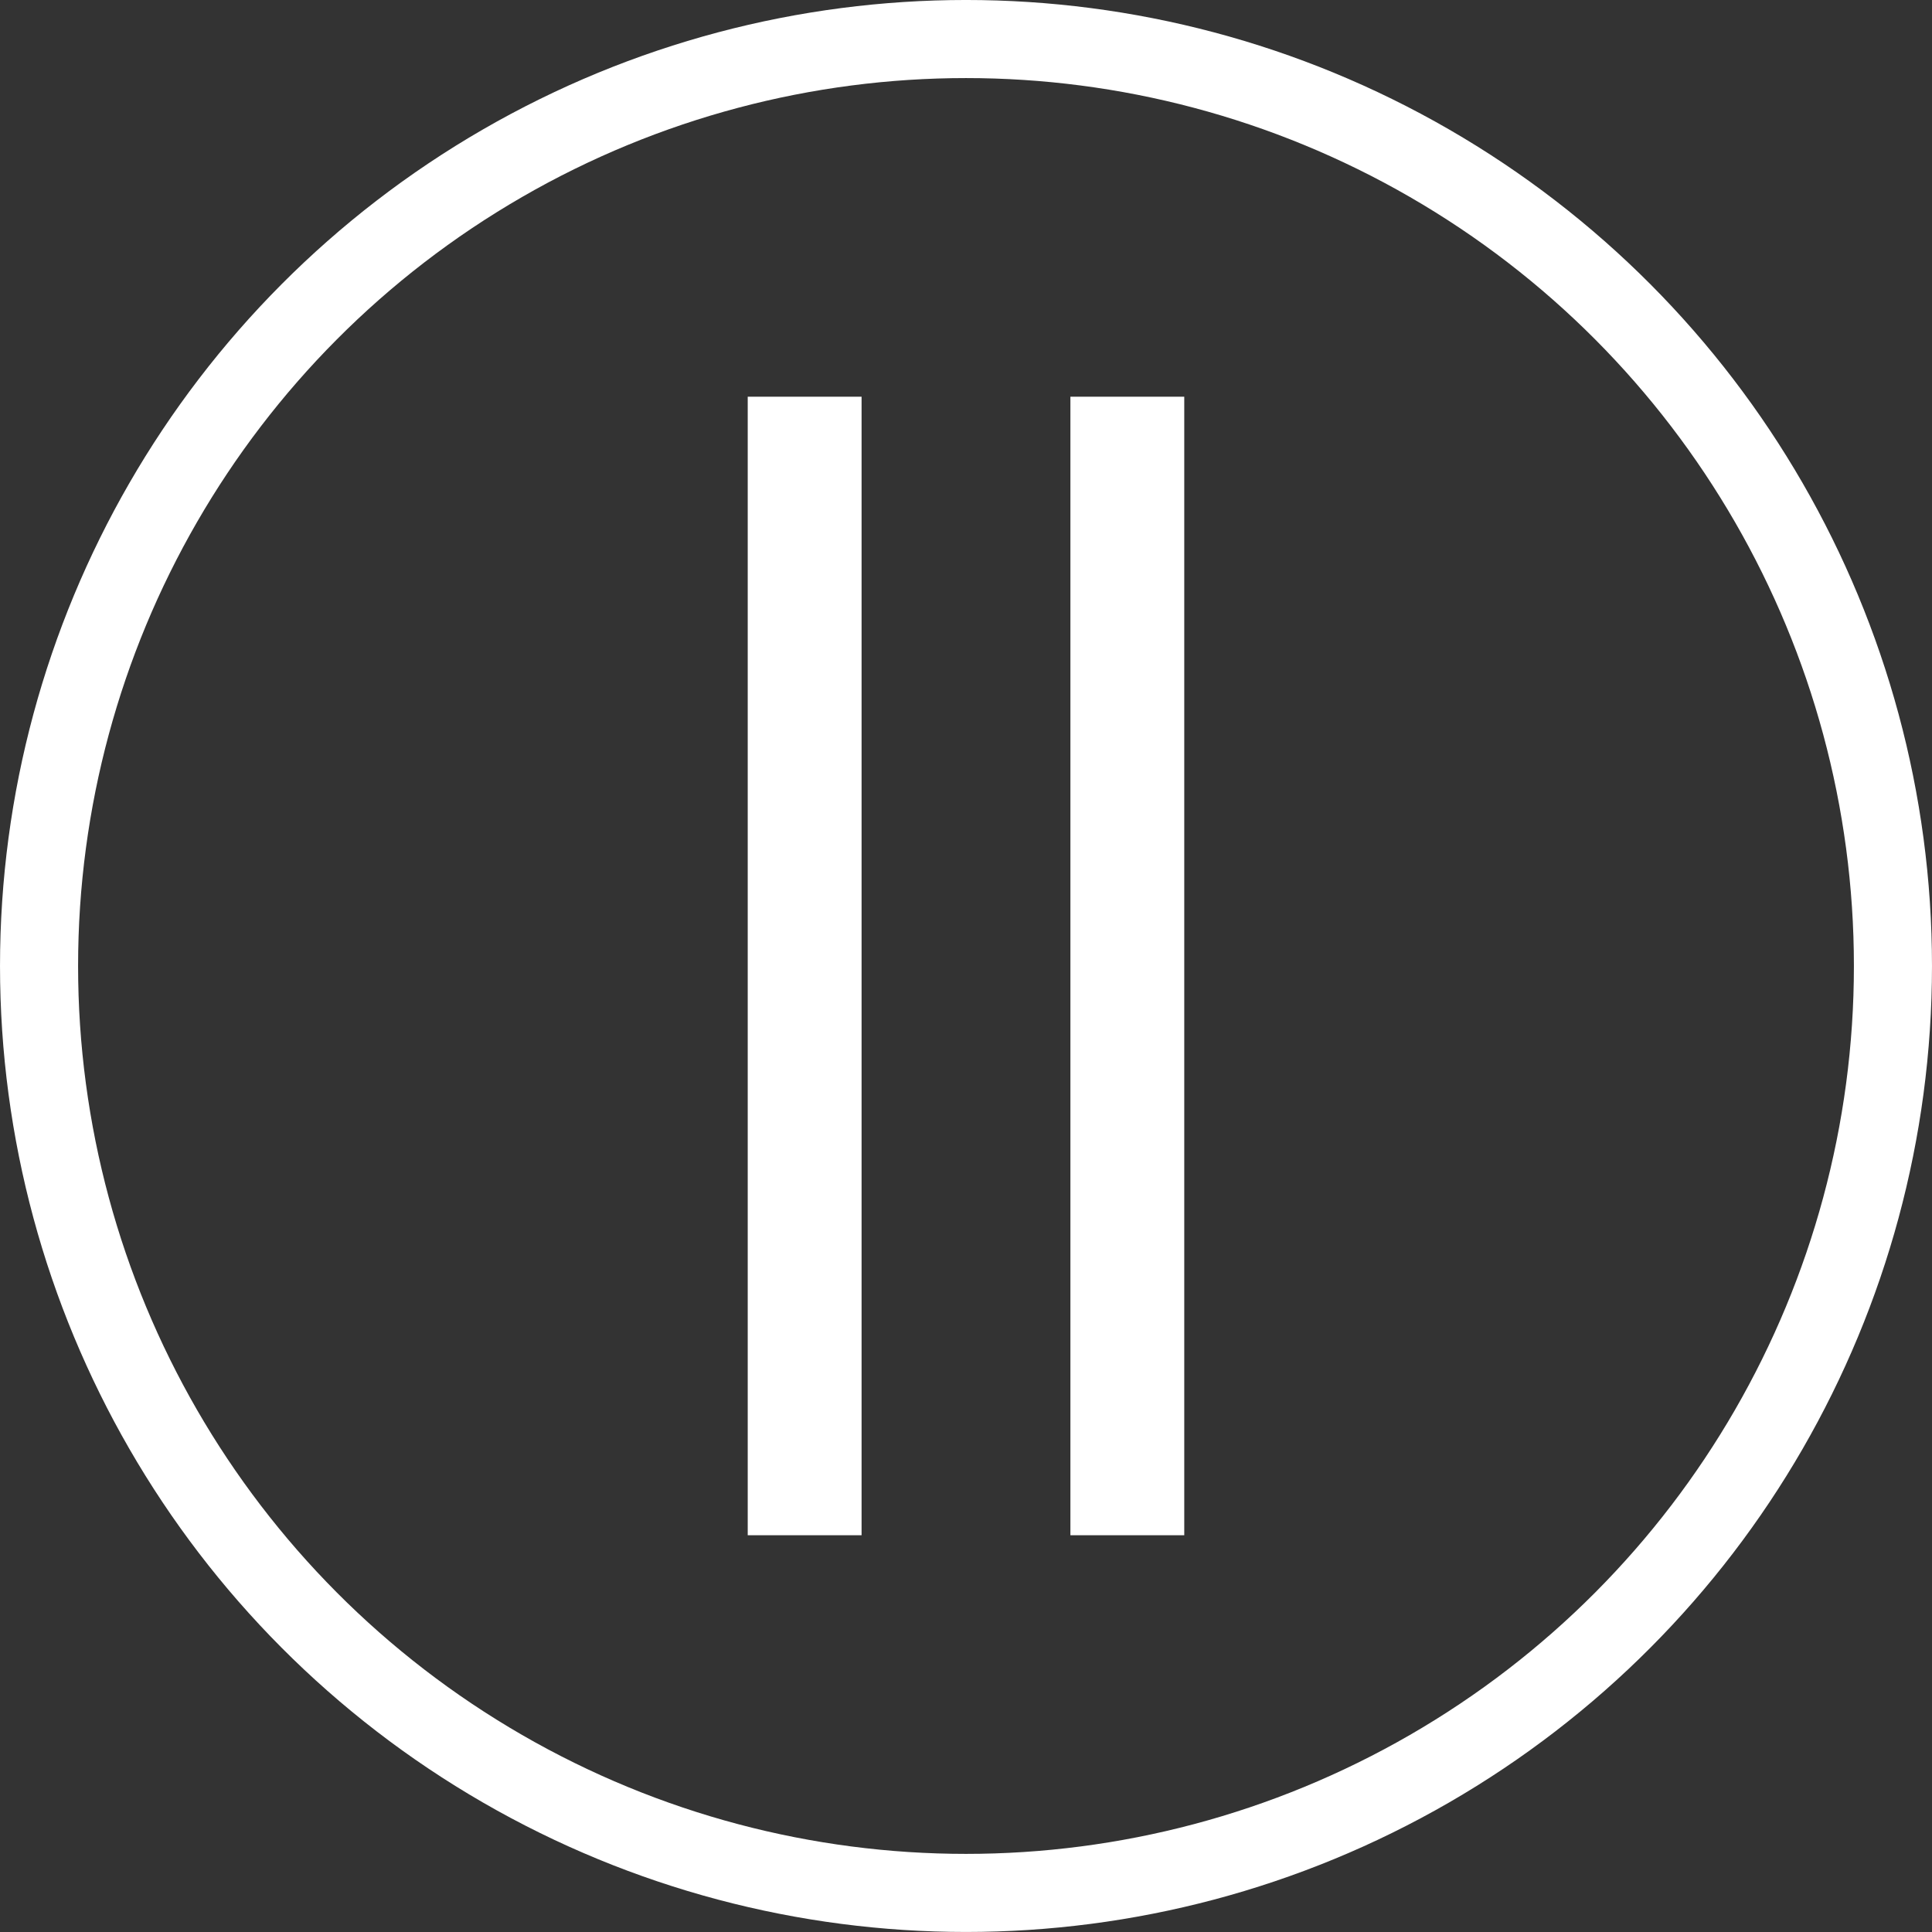 <?xml version="1.0" encoding="UTF-8" standalone="no"?>
<!-- Created with Inkscape (http://www.inkscape.org/) -->

<svg
   width="84.846mm"
   height="84.846mm"
   viewBox="0 0 84.846 84.846"
   version="1.1"
   id="svg1"
   xmlns="http://www.w3.org/2000/svg"
   xmlns:svg="http://www.w3.org/2000/svg">
  <rect x="0" y="0" width="84.846" height="84.846" fill="#333333" stroke="none"/>
  <defs
     id="defs1" />
  <g
     id="layer1"
     transform="translate(-57.263,-24.004)">
    <circle
       style="fill:none;fill-opacity:0.503;stroke:#ffffff;stroke-width:3.429;stroke-linecap:square;stroke-miterlimit:3.8;stroke-dasharray:none;stroke-opacity:1;paint-order:stroke fill markers"
       id="circle4"
       cx="99.686"
       cy="66.426"
       r="40.708" />
    <g
       id="g6"
       transform="translate(-3.249,-2.915)">
      <rect
         style="fill:#ffffff;fill-opacity:1;stroke:#ffffff;stroke-width:4.312;stroke-linecap:square;stroke-miterlimit:3.8;stroke-dasharray:none;stroke-opacity:1;paint-order:stroke fill markers"
         id="rect5"
         width="0.688"
         height="45.688"
         x="95.505"
         y="46.497" />
      <rect
         style="fill:#ffffff;fill-opacity:1;stroke:#ffffff;stroke-width:4.312;stroke-linecap:square;stroke-miterlimit:3.8;stroke-dasharray:none;stroke-opacity:1;paint-order:stroke fill markers"
         id="rect6"
         width="0.688"
         height="45.688"
         x="109.676"
         y="46.497" />
    </g>
  </g>
</svg>
